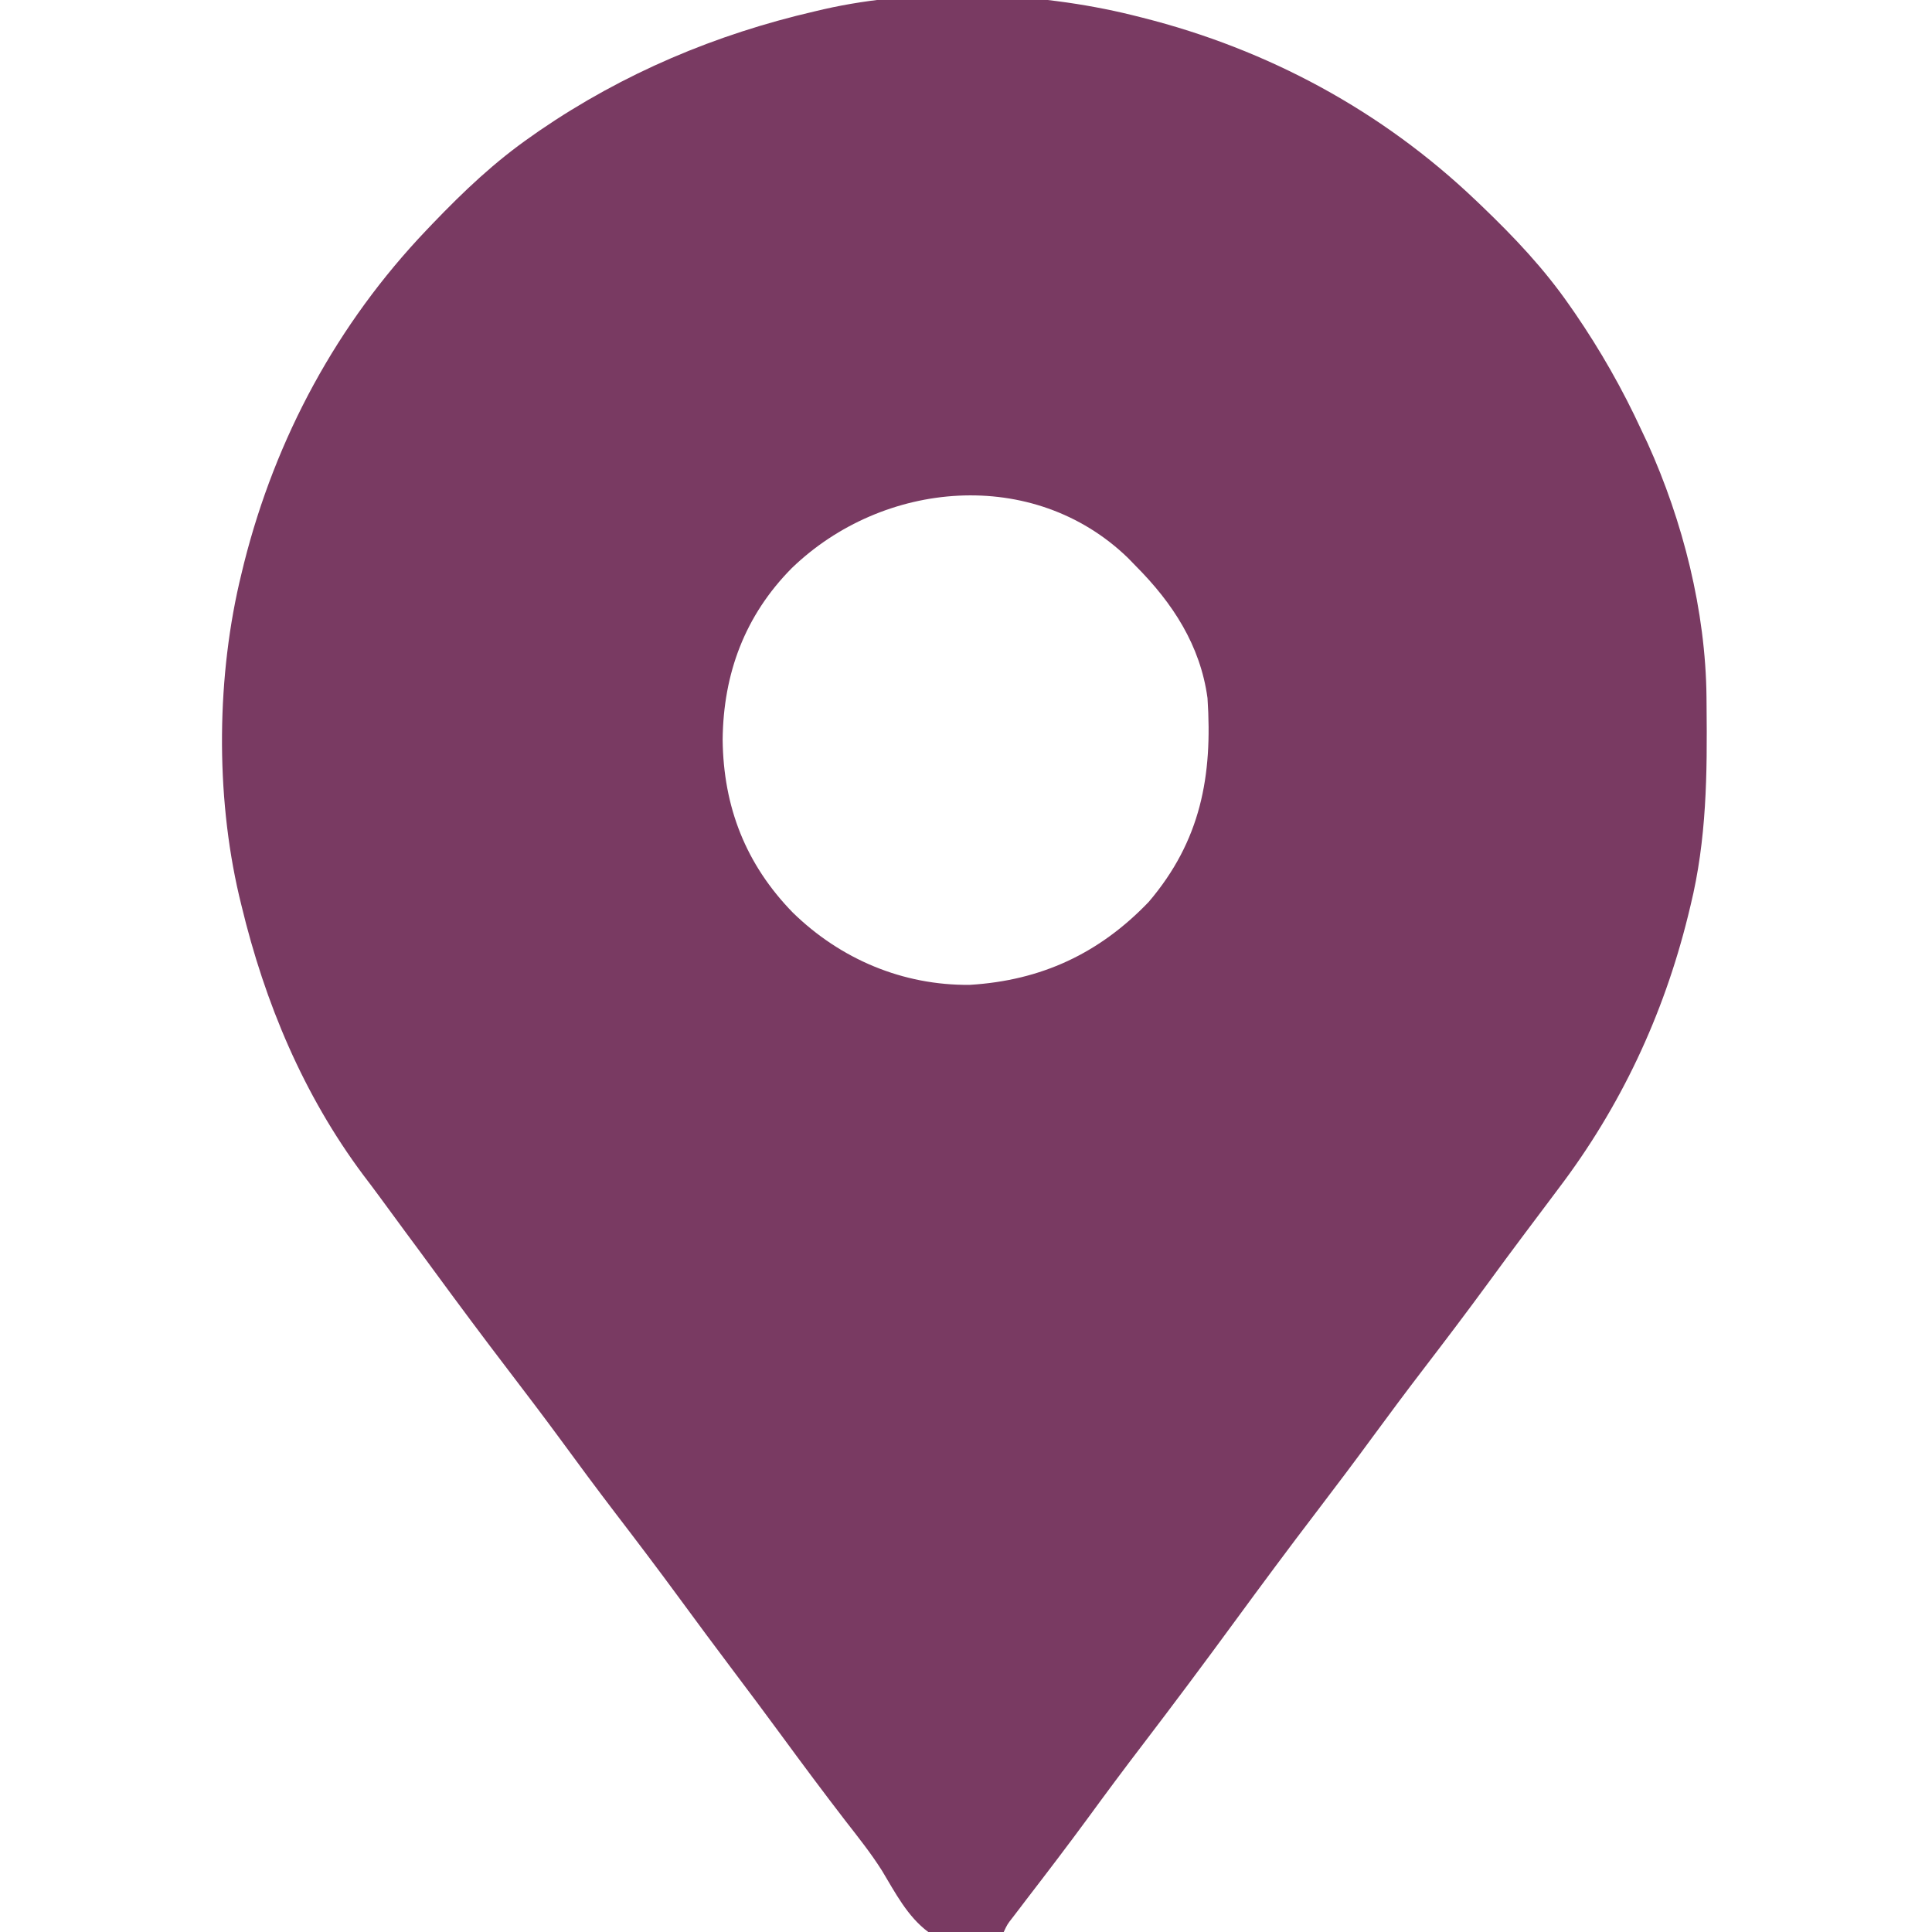 <svg width="25" height="25" viewBox="0 0 25 25" fill="none" xmlns="http://www.w3.org/2000/svg">
<g clip-path="url(#clip0_98_339)">
<path d="M14.648 0.195C14.693 0.206 14.738 0.217 14.784 0.229C16.407 0.639 17.878 1.432 19.092 2.588C19.12 2.614 19.148 2.641 19.176 2.668C19.595 3.07 19.981 3.477 20.312 3.955C20.334 3.987 20.356 4.018 20.379 4.051C20.711 4.536 20.994 5.033 21.24 5.566C21.266 5.621 21.292 5.676 21.319 5.733C21.777 6.744 22.071 7.906 22.082 9.018C22.082 9.058 22.083 9.097 22.083 9.138C22.092 10.014 22.085 10.862 21.875 11.719C21.859 11.784 21.859 11.784 21.843 11.851C21.524 13.141 20.97 14.322 20.166 15.381C20.12 15.442 20.075 15.503 20.029 15.564C19.932 15.694 19.834 15.824 19.736 15.954C19.572 16.172 19.411 16.391 19.25 16.611C18.974 16.988 18.691 17.361 18.406 17.733C18.192 18.012 17.982 18.295 17.773 18.579C17.533 18.907 17.288 19.232 17.041 19.556C16.677 20.032 16.321 20.513 15.967 20.996C15.581 21.523 15.19 22.047 14.793 22.567C14.551 22.883 14.313 23.203 14.078 23.525C13.818 23.879 13.552 24.228 13.284 24.576C13.253 24.617 13.221 24.659 13.189 24.701C13.161 24.738 13.133 24.774 13.104 24.812C13.035 24.9 13.035 24.9 12.988 25C12.661 25.056 12.334 25.102 12.012 25C11.743 24.801 11.583 24.489 11.414 24.208C11.27 23.98 11.103 23.771 10.938 23.559C10.66 23.198 10.388 22.833 10.118 22.465C9.913 22.186 9.706 21.908 9.497 21.631C9.26 21.316 9.025 21 8.792 20.682C8.518 20.308 8.239 19.94 7.957 19.572C7.715 19.255 7.477 18.934 7.241 18.611C7.028 18.321 6.81 18.035 6.592 17.749C6.257 17.311 5.928 16.869 5.602 16.424C5.486 16.265 5.369 16.107 5.251 15.948C5.138 15.794 5.024 15.64 4.911 15.485C4.842 15.391 4.772 15.298 4.701 15.205C3.925 14.166 3.427 12.974 3.125 11.719C3.109 11.655 3.109 11.655 3.094 11.591C2.786 10.273 2.802 8.734 3.125 7.422C3.136 7.377 3.147 7.332 3.158 7.286C3.568 5.663 4.361 4.192 5.518 2.978C5.544 2.951 5.571 2.923 5.598 2.894C6 2.475 6.406 2.089 6.885 1.758C6.916 1.736 6.948 1.714 6.98 1.691C8.069 0.946 9.262 0.443 10.547 0.146C10.602 0.133 10.602 0.133 10.658 0.12C11.904 -0.164 13.415 -0.109 14.648 0.195ZM10.245 7.352C9.639 7.965 9.36 8.714 9.351 9.57C9.36 10.441 9.65 11.185 10.26 11.81C10.876 12.411 11.682 12.753 12.549 12.744C13.473 12.688 14.225 12.338 14.864 11.671C15.539 10.879 15.692 10.04 15.625 9.033C15.532 8.35 15.174 7.803 14.697 7.324C14.664 7.289 14.63 7.255 14.595 7.219C13.371 6.035 11.425 6.212 10.245 7.352Z" fill="#793A62"/>
</g>
<defs>
<clipPath id="clip0_98_339">
<rect width="25" height="25" fill="white"/>
</clipPath>
</defs>
</svg>
